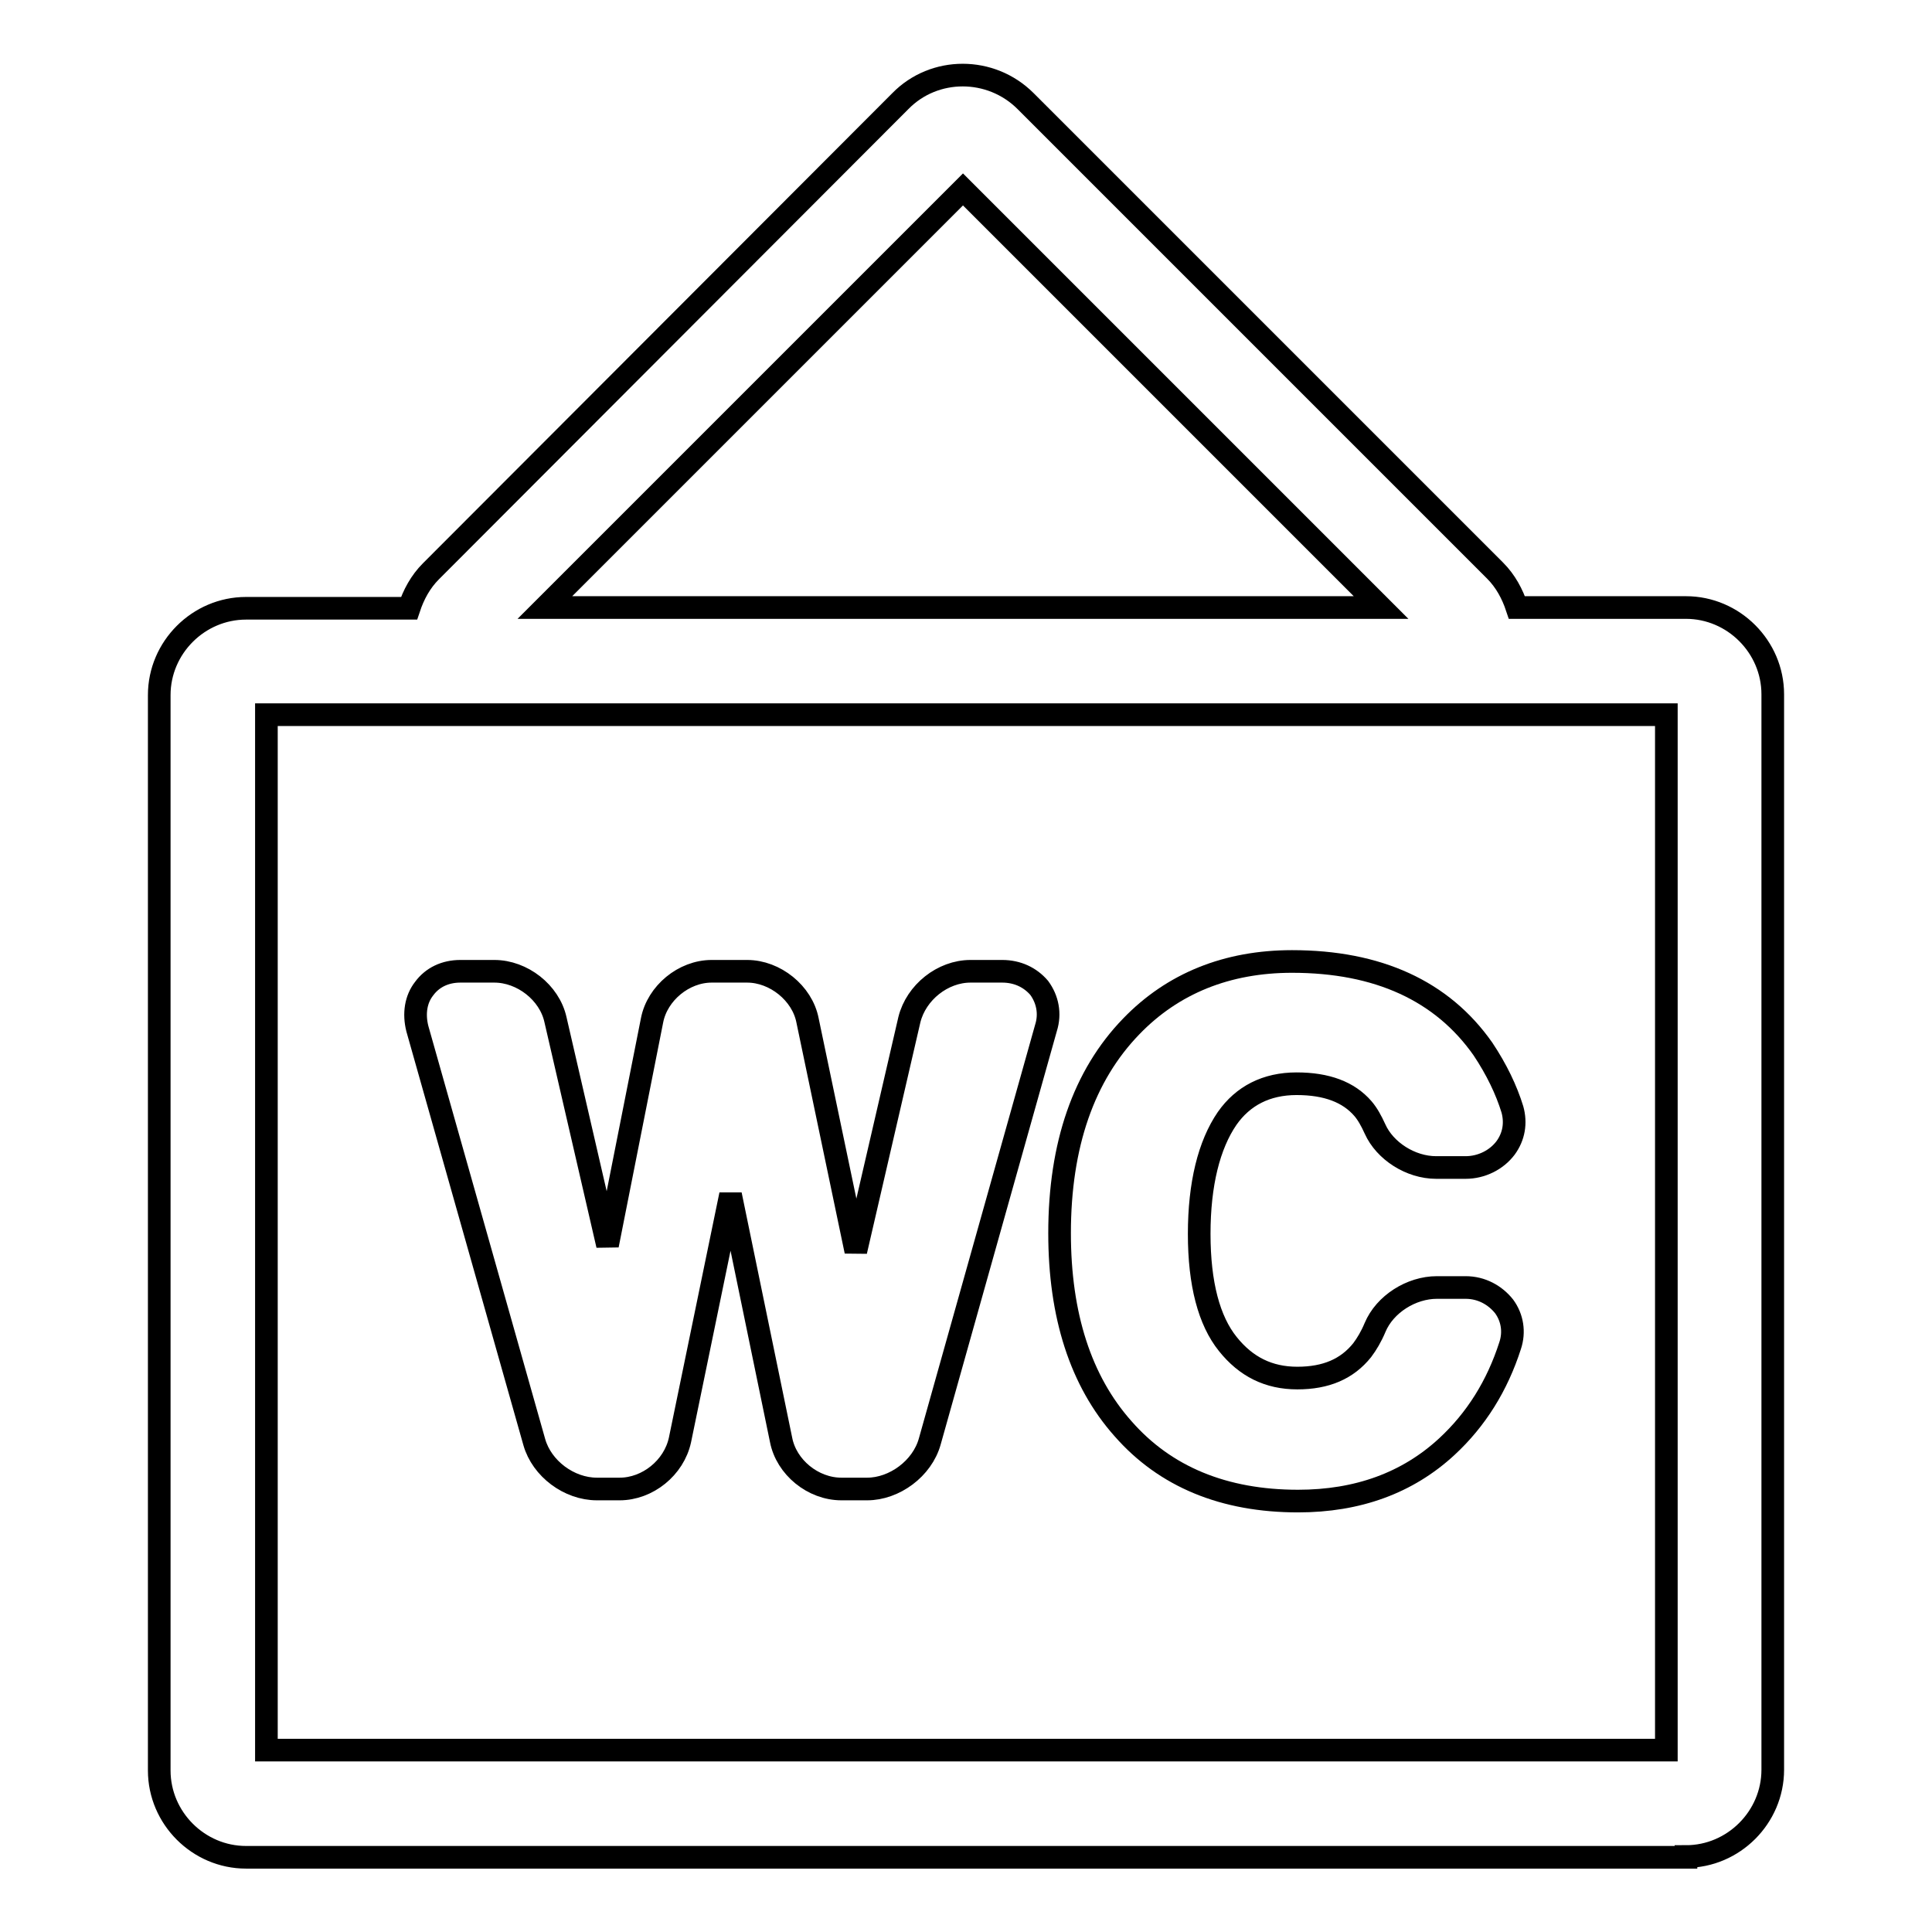 <?xml version="1.0" encoding="utf-8"?>
<!-- Svg Vector Icons : http://www.onlinewebfonts.com/icon -->
<!DOCTYPE svg PUBLIC "-//W3C//DTD SVG 1.1//EN" "http://www.w3.org/Graphics/SVG/1.1/DTD/svg11.dtd">
<svg version="1.1" xmlns="http://www.w3.org/2000/svg" xmlns:xlink="http://www.w3.org/1999/xlink" x="0px" y="0px" viewBox="0 0 256 256" enable-background="new 0 0 256 256" xml:space="preserve">
<g><g><g><g><path stroke-width="3" fill-opacity="0" stroke="#000000"  d="M223.4,246c6.3,0,11.5-5.2,11.5-11.5V92c0-6.3-5.2-11.5-11.5-11.5H201c-0.6-1.8-1.5-3.5-2.9-4.9l-62.2-62.2c-4.6-4.6-12.1-4.6-16.6,0L57.1,75.7c-1.4,1.4-2.3,3.1-2.9,4.9H32.6c-6.3,0-11.5,5.2-11.5,11.5v142.5c0,6.3,5.2,11.5,11.5,11.5H223.4L223.4,246L223.4,246z M127.6,25.1L183,80.5H72.2L127.6,25.1z M35.3,94.7h185.5v137.2H35.3V94.7z"/><path stroke-width="3" fill-opacity="0" stroke="#000000"  d="M132.8,128.7h-4.2c-3.7,0-7.2,2.8-8.1,6.4l-7.1,30.7l-6.4-30.6c-0.7-3.6-4.3-6.5-8-6.5h-4.7c-3.7,0-7.2,2.9-7.9,6.5l-5.9,29.8l-6.9-29.9c-0.8-3.6-4.4-6.4-8.1-6.4H61c-2,0-3.7,0.8-4.8,2.3c-1.1,1.4-1.4,3.3-0.9,5.3l15.5,54.8c1,3.5,4.6,6.2,8.3,6.2h3c3.7,0,7.2-2.8,8-6.5l6.7-32.5l6.7,32.5c0.7,3.6,4.2,6.5,8,6.5h3.4c3.6,0,7.3-2.7,8.3-6.3l15.4-54.8c0.6-1.9,0.2-3.8-0.9-5.3C136.5,129.5,134.8,128.7,132.8,128.7z"/><path stroke-width="3" fill-opacity="0" stroke="#000000"  d="M171.8,143.6c4,0,6.9,1.1,8.8,3.3c0.6,0.7,1.1,1.6,1.6,2.7c1.3,2.9,4.7,5.1,8.1,5.1h3.9c2.1,0,4.1-1,5.3-2.6c1.1-1.5,1.4-3.3,0.9-5.1c-0.8-2.6-2.1-5.3-3.9-8c-5.4-7.7-13.9-11.6-25.3-11.6c-8.6,0-15.8,2.9-21.3,8.6c-6.3,6.5-9.5,15.7-9.5,27.4c0,10.9,2.8,19.6,8.4,25.9c5.6,6.4,13.4,9.6,23.2,9.6c7.9,0,14.5-2.4,19.7-7.2c3.9-3.6,6.7-8.1,8.4-13.4c0.6-1.8,0.3-3.7-0.8-5.2c-1.2-1.5-3-2.5-5.1-2.5h-3.8c-3.4,0-6.9,2.2-8.2,5.3c-0.5,1.2-1.1,2.2-1.7,3c-2,2.5-4.8,3.7-8.6,3.7c-3.8,0-6.8-1.5-9.2-4.5c-2.5-3.1-3.8-8-3.8-14.6c0-6.6,1.3-11.8,3.7-15.3C164.7,145.2,167.8,143.6,171.8,143.6z"/></g></g><g></g><g></g><g></g><g></g><g></g><g></g><g></g><g></g><g></g><g></g><g></g><g></g><g></g><g></g><g></g></g></g>
</svg>